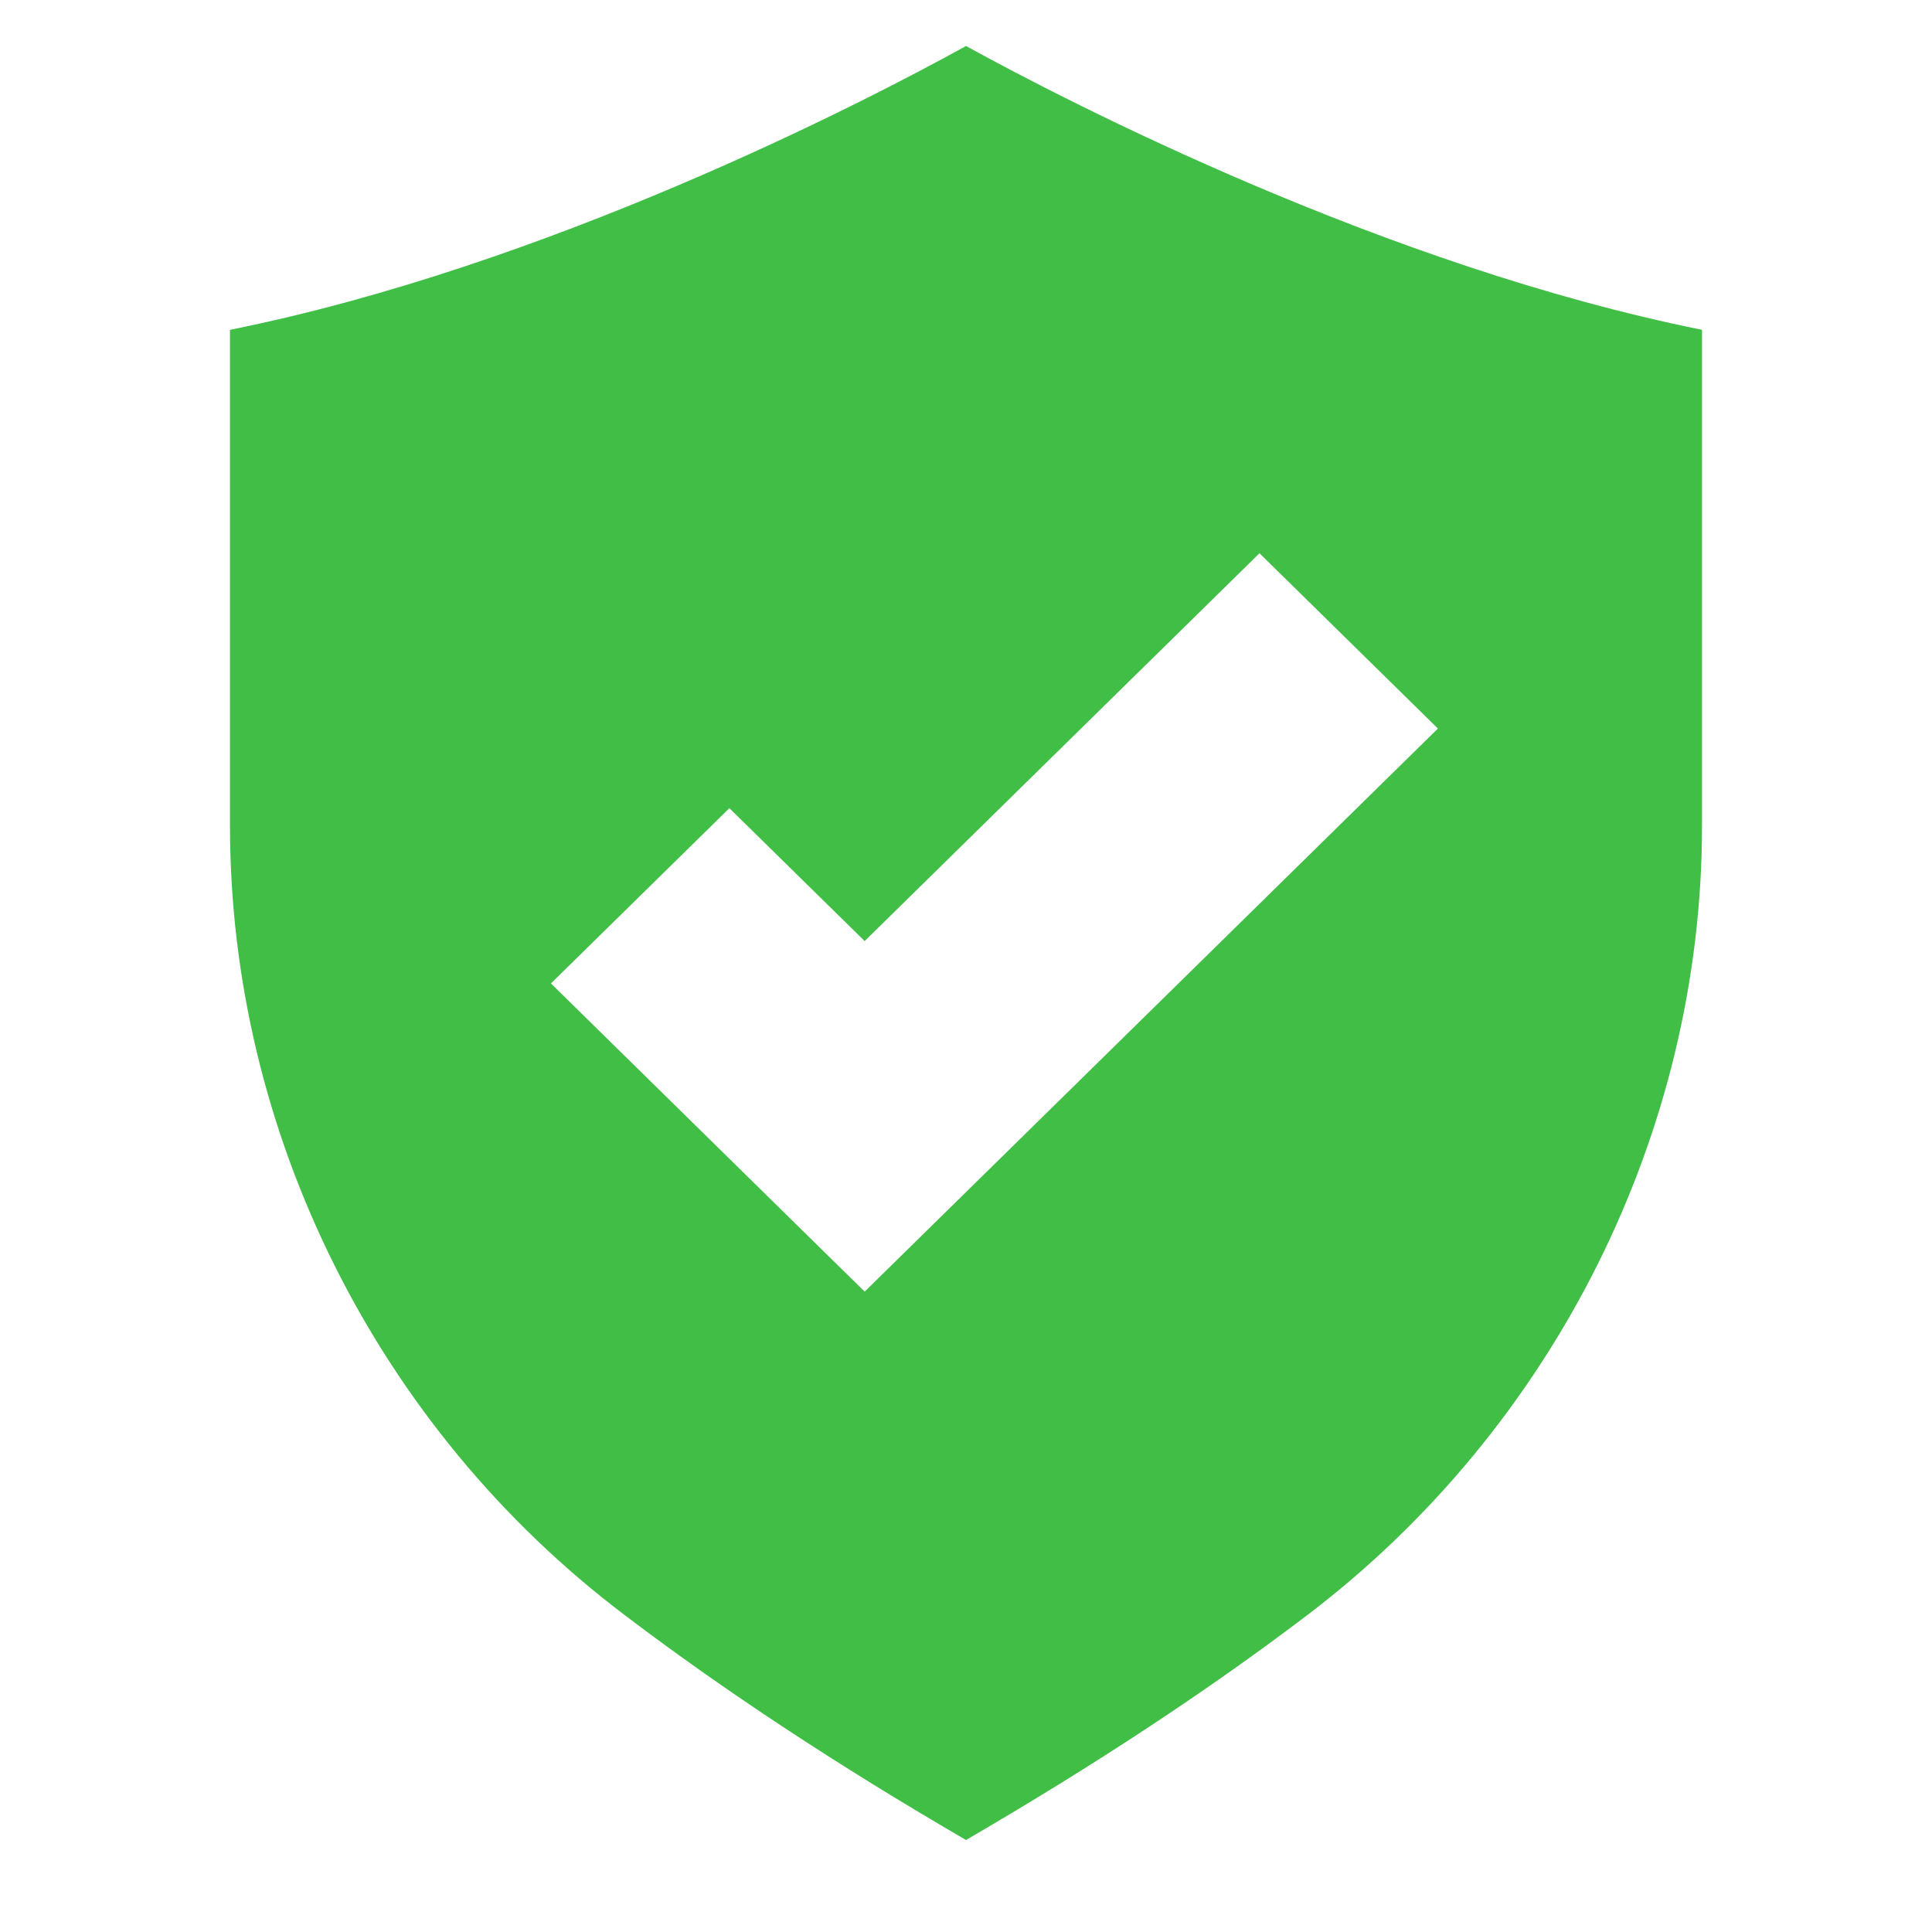 <svg width="42" height="42" viewBox="0 0 42 42" fill="none" xmlns="http://www.w3.org/2000/svg">
<path d="M21 1C18.755 2.242 11.877 5.788 5 7.17V17.96C5 24.618 8.197 31.039 13.568 35.101C15.714 36.734 18.215 38.381 21 40C23.785 38.381 26.286 36.734 28.432 35.101C33.789 31.025 37 24.618 37 17.96V7.17C30.137 5.788 23.259 2.242 21 1ZM18.797 28.079L11.977 21.379L15.856 17.569L18.797 20.458L27.38 12.027L31.259 15.838L18.783 28.093L18.797 28.079Z" fill="#40BE46"/>
</svg>
